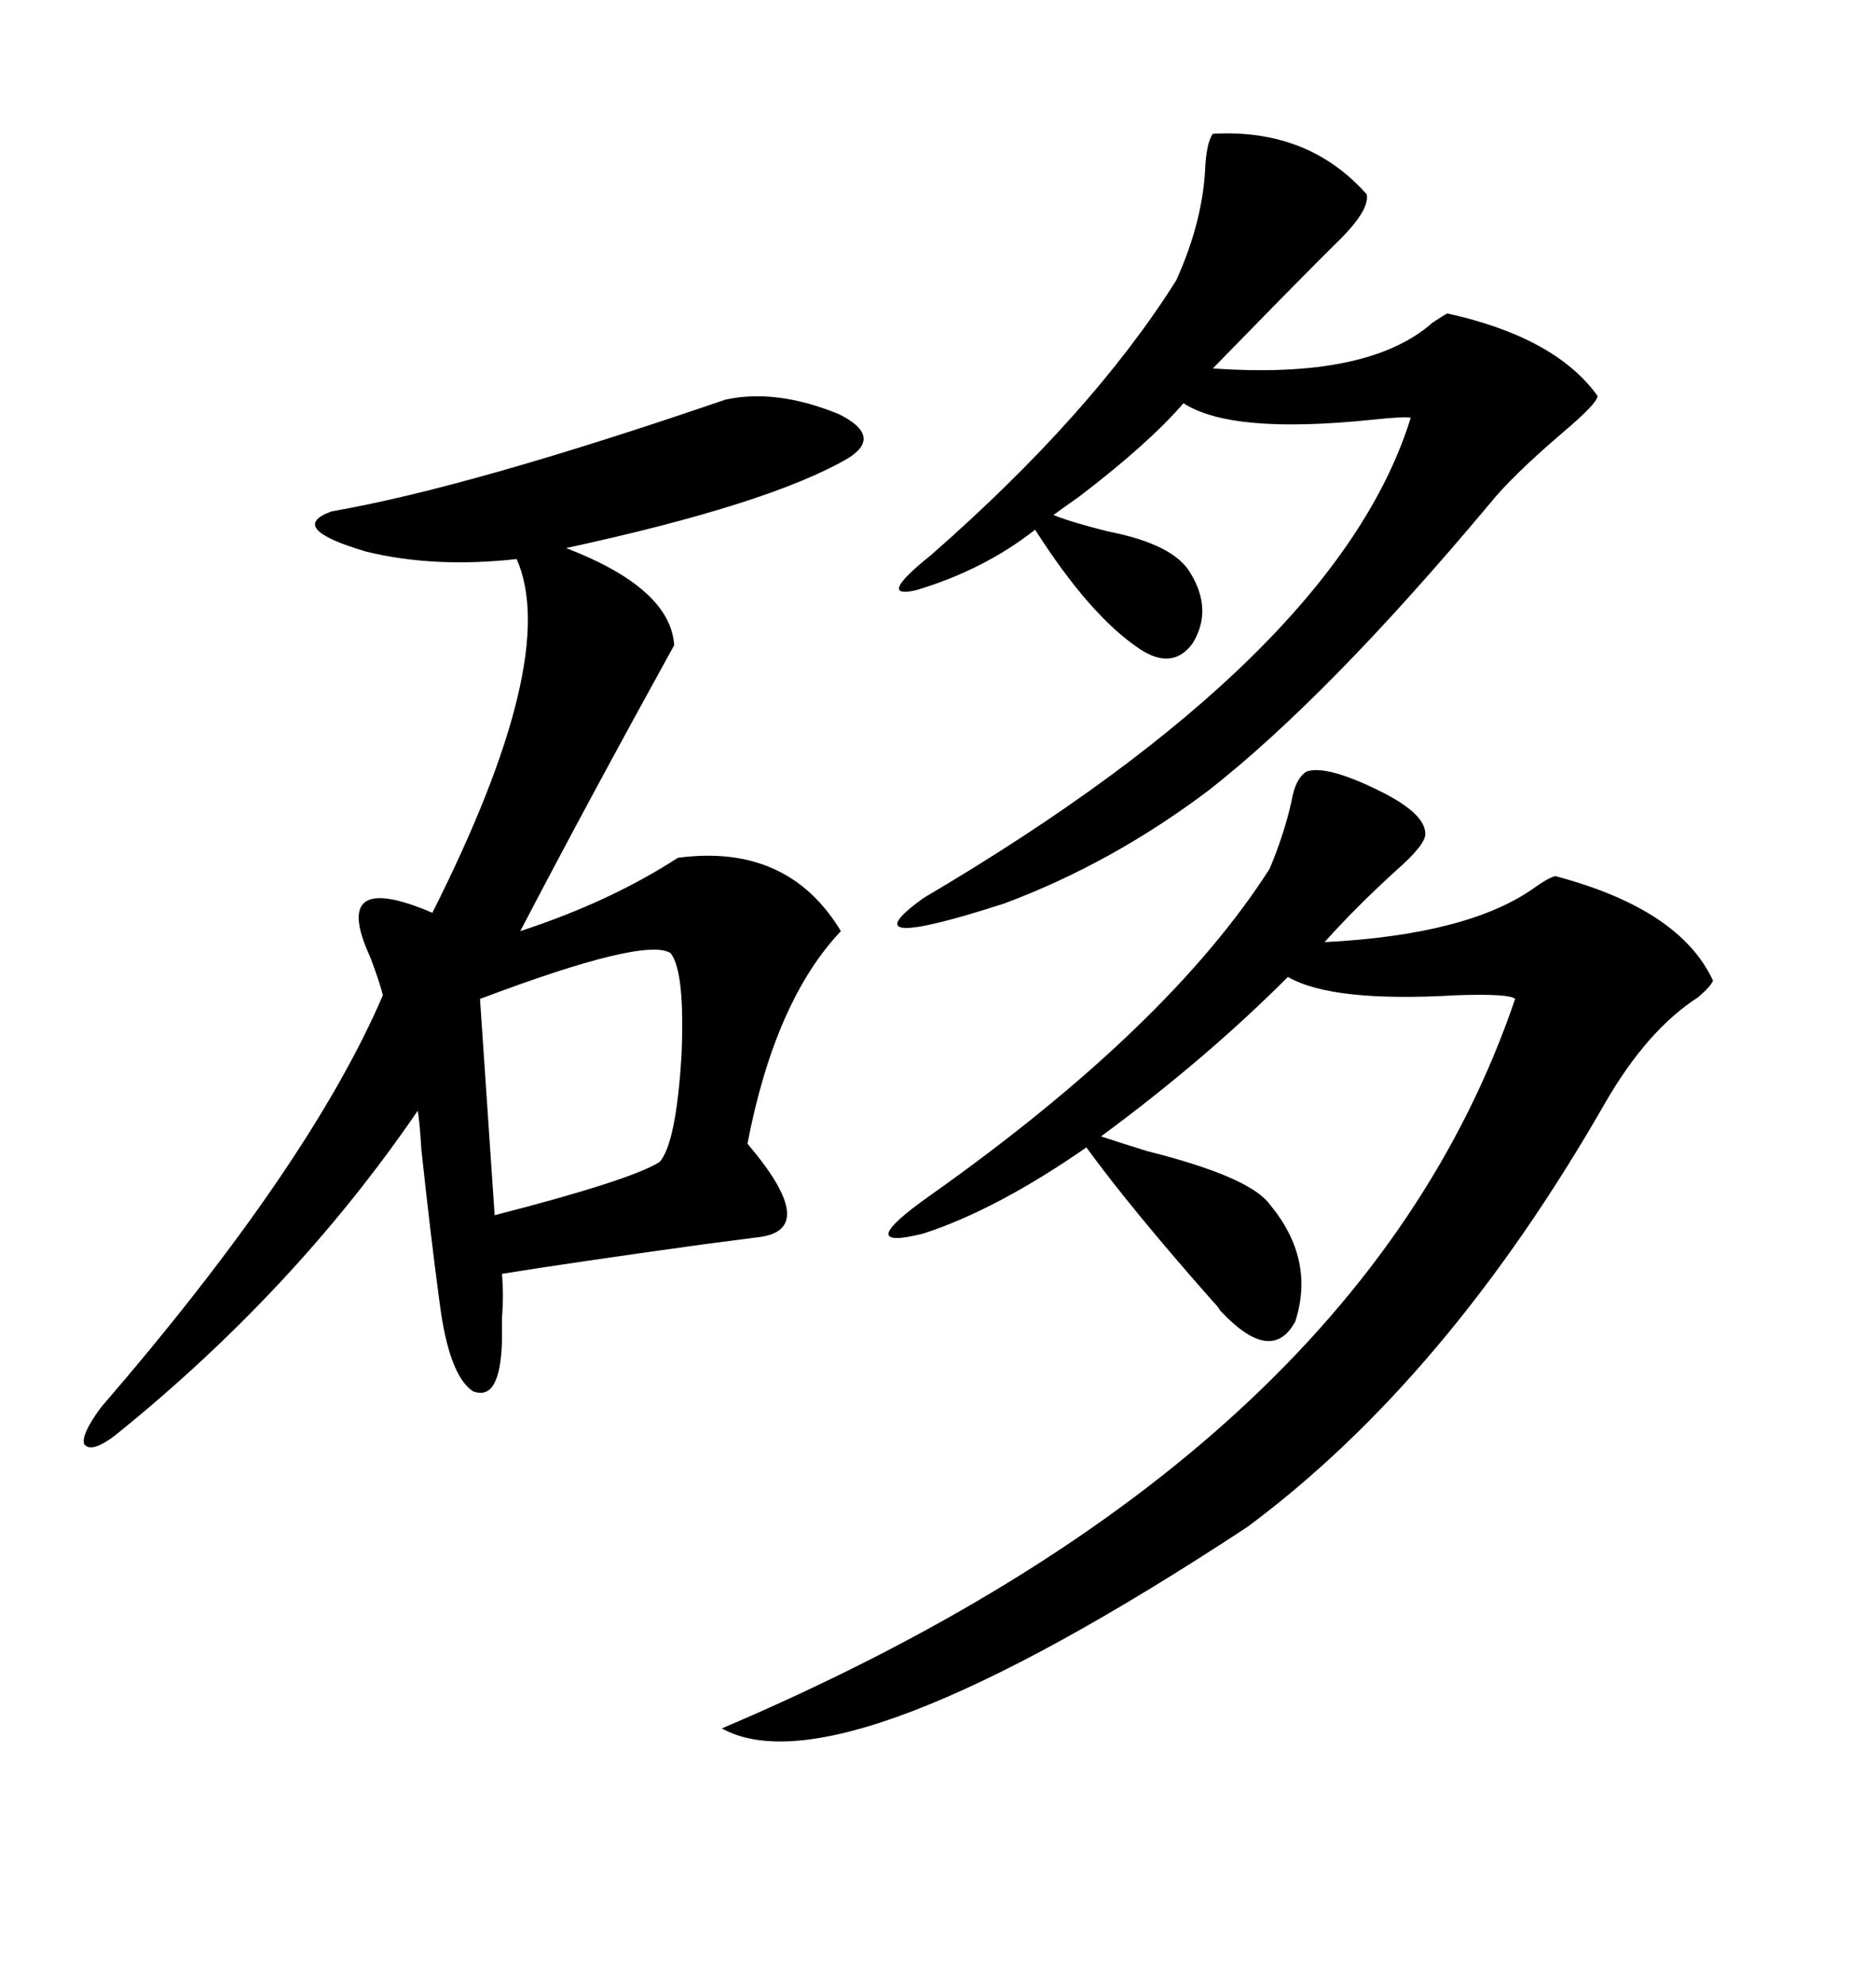 <svg xmlns="http://www.w3.org/2000/svg" xmlns:xlink="http://www.w3.org/1999/xlink" width="300" height="317.285"><path d="M116.02 63.87L116.02 63.87Q124.22 62.11 134.18 66.21L134.18 66.21Q141.21 69.73 135.64 73.24L135.64 73.24Q123.05 80.57 90.53 87.60L90.53 87.60Q107.23 94.04 107.81 103.13L107.81 103.13Q93.75 128.61 83.20 148.83L83.20 148.83Q97.56 144.14 108.40 137.11L108.40 137.11Q125.98 134.77 134.47 148.83L134.47 148.83Q123.93 159.96 119.53 182.81L119.53 182.81Q131.25 196.58 121.29 197.75L121.29 197.75Q118.95 198.05 112.21 198.93L112.21 198.93Q91.11 201.86 80.27 203.61L80.27 203.61Q80.57 207.13 80.27 210.64L80.27 210.64Q80.27 212.99 80.27 214.45L80.27 214.45Q79.98 224.12 75.59 222.36L75.59 222.36Q71.78 219.73 70.31 208.30L70.31 208.30Q68.85 197.46 67.38 183.69L67.38 183.69Q67.09 179.00 66.80 177.54L66.80 177.54Q47.17 206.25 18.46 229.39L18.46 229.39Q14.65 232.32 13.48 230.86L13.48 230.86Q12.89 229.39 16.11 225L16.11 225Q49.51 186.33 61.23 159.08L61.23 159.08Q60.64 156.74 59.18 152.93L59.18 152.93Q52.73 138.87 69.14 145.90L69.14 145.90Q89.65 105.18 82.62 89.36L82.62 89.36Q69.43 90.82 58.59 88.18L58.59 88.18Q45.70 84.38 53.03 81.74L53.03 81.74Q75 77.93 116.02 63.87ZM208.89 123.34L208.89 123.34Q212.11 122.17 220.90 126.56L220.90 126.56Q227.93 130.08 227.93 133.30L227.93 133.30Q227.93 135.06 223.24 139.16L223.24 139.16Q216.80 145.02 211.82 150.59L211.82 150.59Q234.96 149.41 245.51 141.80L245.51 141.80Q247.56 140.33 248.73 140.04L248.73 140.04Q268.65 145.31 273.93 156.74L273.93 156.74Q273.63 157.62 271.58 159.38L271.58 159.38Q263.38 164.65 256.64 176.37L256.64 176.37Q231.45 220.31 199.51 244.04L199.51 244.04Q134.47 286.82 115.43 276.27L115.43 276.27Q217.38 232.91 242.29 159.67L242.29 159.67Q241.41 158.79 232.91 159.08L232.91 159.08Q212.99 160.25 205.96 156.15L205.96 156.15Q192.77 169.34 176.07 181.64L176.07 181.64Q178.71 182.52 183.40 183.98L183.40 183.98Q199.80 188.09 203.03 192.48L203.03 192.48Q210.35 201.27 207.13 211.23L207.13 211.23Q203.32 218.26 195.12 209.47L195.12 209.47Q194.82 208.89 193.95 208.01L193.95 208.01Q180.76 193.07 173.73 183.40L173.73 183.40Q159.38 193.36 147.66 197.17L147.66 197.17Q135.94 200.10 148.83 191.02L148.83 191.02Q186.91 164.06 203.03 138.87L203.03 138.87Q205.37 133.30 206.54 128.03L206.54 128.03Q207.13 124.51 208.89 123.34ZM193.95 21.39L193.95 21.39Q209.18 20.51 218.55 31.05L218.55 31.05Q219.14 33.69 213.28 39.26L213.28 39.26Q211.52 41.02 210.64 41.89L210.64 41.89Q205.66 46.88 193.95 58.89L193.95 58.89Q218.85 60.64 229.10 51.56L229.10 51.56Q230.86 50.39 231.45 50.10L231.45 50.10Q248.73 53.91 255.47 63.28L255.47 63.28Q255.47 64.45 249.90 69.14L249.90 69.14Q241.70 76.17 238.18 80.57L238.18 80.57Q212.40 111.33 193.36 126.27L193.36 126.27Q177.83 137.99 160.55 144.43L160.55 144.43Q135.06 152.64 147.66 143.55L147.66 143.55Q213.87 104.59 225.59 66.80L225.59 66.80Q225 66.50 219.43 67.09L219.43 67.09Q196.88 69.43 189.26 64.45L189.26 64.45Q183.69 70.90 172.56 79.39L172.56 79.39Q169.63 81.45 168.46 82.32L168.46 82.32Q171.39 83.50 177.25 84.96L177.25 84.96Q187.79 87.01 190.43 91.70L190.43 91.70Q193.95 97.56 190.72 102.83L190.72 102.83Q187.50 107.23 182.23 103.71L182.23 103.71Q174.32 98.44 165.53 84.67L165.53 84.67Q157.32 91.11 146.48 94.34L146.48 94.34Q140.04 95.80 148.83 88.77L148.83 88.77Q174.61 66.21 188.09 44.82L188.09 44.82Q192.48 35.16 192.77 26.07L192.77 26.07Q193.07 22.56 193.95 21.39ZM107.23 152.34L107.23 152.34Q103.13 149.71 76.76 159.67L76.76 159.67L79.10 194.24Q100.78 188.67 105.47 185.74L105.47 185.74Q108.11 182.81 108.98 168.75L108.98 168.75Q109.57 155.27 107.23 152.34Z"/></svg>
